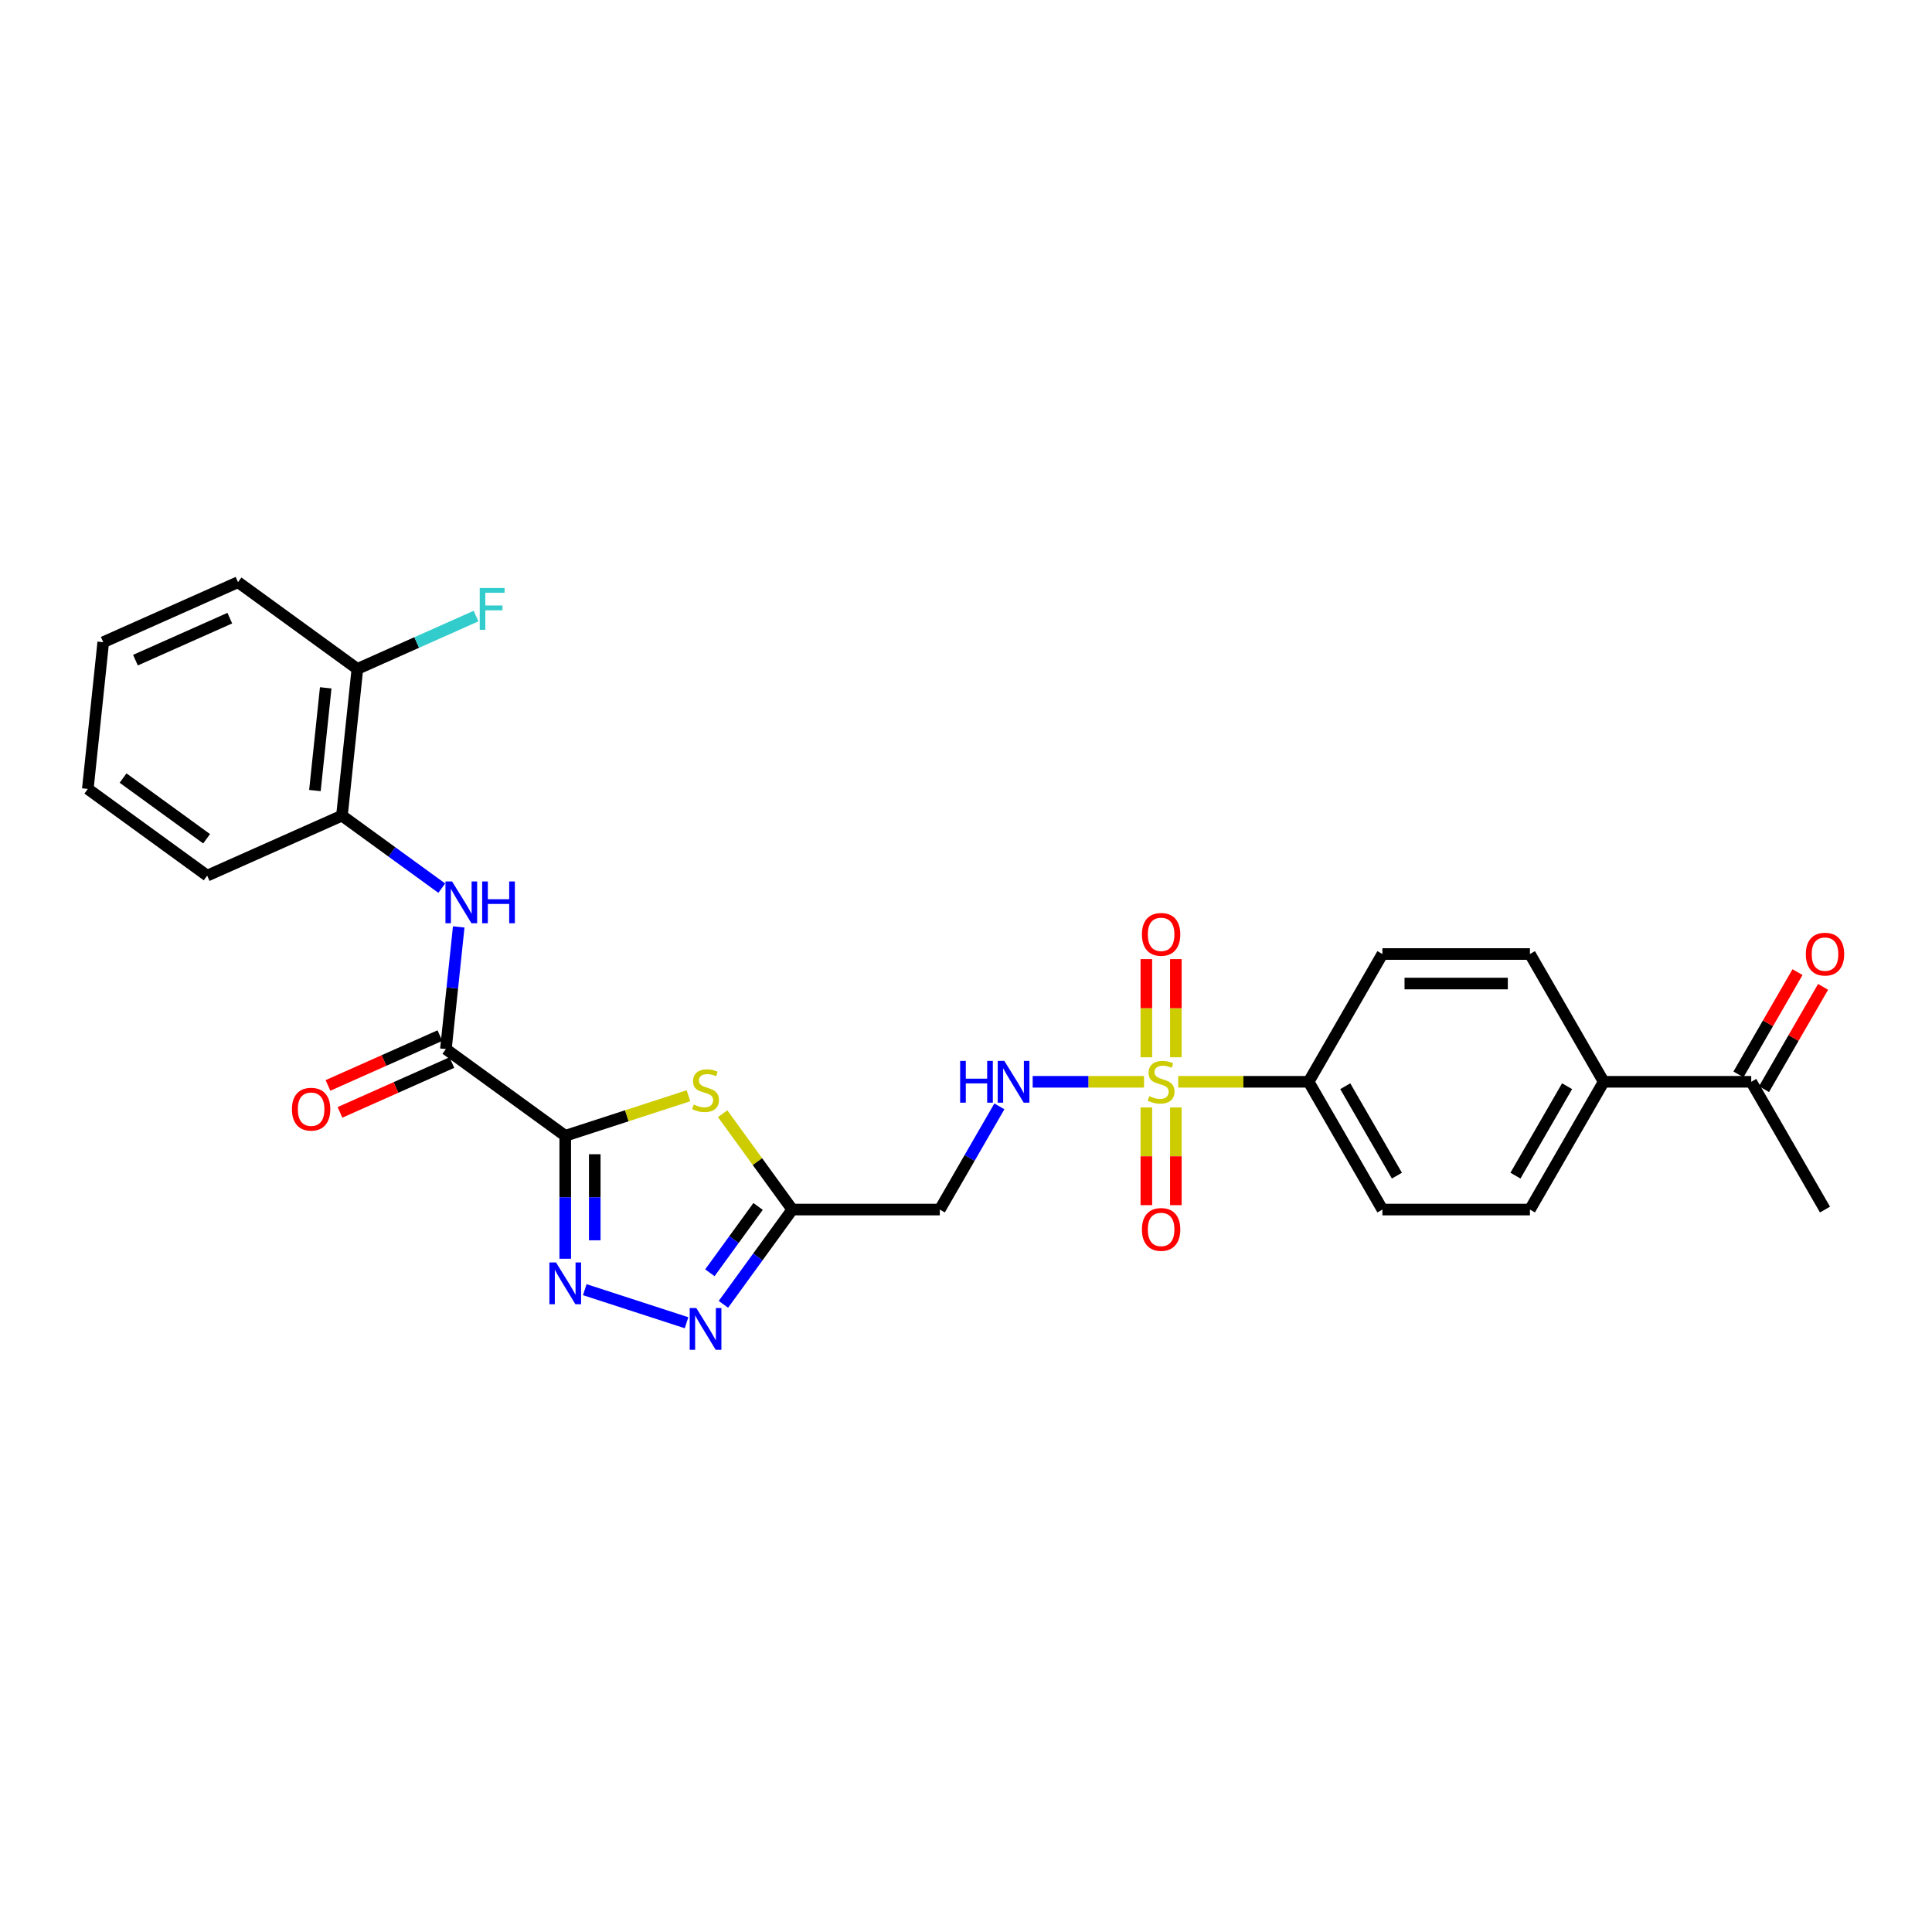 <?xml version='1.0' encoding='iso-8859-1'?>
<svg version='1.1' baseProfile='full'
              xmlns='http://www.w3.org/2000/svg'
                      xmlns:rdkit='http://www.rdkit.org/xml'
                      xmlns:xlink='http://www.w3.org/1999/xlink'
                  xml:space='preserve'
width='1000px' height='1000px' viewBox='0 0 1000 1000'>
<!-- END OF HEADER -->
<rect style='opacity:1.0;fill:#FFFFFF;stroke:none' width='1000' height='1000' x='0' y='0'> </rect>
<path class='bond-1' d='M 292.569,587.885 L 324.461,577.523' style='fill:none;fill-rule:evenodd;stroke:#000000;stroke-width:6px;stroke-linecap:butt;stroke-linejoin:miter;stroke-opacity:1' />
<path class='bond-1' d='M 324.461,577.523 L 356.352,567.161' style='fill:none;fill-rule:evenodd;stroke:#CCCC00;stroke-width:6px;stroke-linecap:butt;stroke-linejoin:miter;stroke-opacity:1' />
<path class='bond-2' d='M 292.569,587.885 L 292.569,619.705' style='fill:none;fill-rule:evenodd;stroke:#000000;stroke-width:6px;stroke-linecap:butt;stroke-linejoin:miter;stroke-opacity:1' />
<path class='bond-2' d='M 292.569,619.705 L 292.569,651.526' style='fill:none;fill-rule:evenodd;stroke:#0000FF;stroke-width:6px;stroke-linecap:butt;stroke-linejoin:miter;stroke-opacity:1' />
<path class='bond-2' d='M 307.842,597.431 L 307.842,619.705' style='fill:none;fill-rule:evenodd;stroke:#000000;stroke-width:6px;stroke-linecap:butt;stroke-linejoin:miter;stroke-opacity:1' />
<path class='bond-2' d='M 307.842,619.705 L 307.842,641.98' style='fill:none;fill-rule:evenodd;stroke:#0000FF;stroke-width:6px;stroke-linecap:butt;stroke-linejoin:miter;stroke-opacity:1' />
<path class='bond-3' d='M 292.569,587.885 L 230.791,543' style='fill:none;fill-rule:evenodd;stroke:#000000;stroke-width:6px;stroke-linecap:butt;stroke-linejoin:miter;stroke-opacity:1' />
<path class='bond-0' d='M 592.143,559.934 L 563.328,559.934' style='fill:none;fill-rule:evenodd;stroke:#CCCC00;stroke-width:6px;stroke-linecap:butt;stroke-linejoin:miter;stroke-opacity:1' />
<path class='bond-0' d='M 563.328,559.934 L 534.513,559.934' style='fill:none;fill-rule:evenodd;stroke:#0000FF;stroke-width:6px;stroke-linecap:butt;stroke-linejoin:miter;stroke-opacity:1' />
<path class='bond-9' d='M 609.829,559.934 L 643.589,559.934' style='fill:none;fill-rule:evenodd;stroke:#CCCC00;stroke-width:6px;stroke-linecap:butt;stroke-linejoin:miter;stroke-opacity:1' />
<path class='bond-9' d='M 643.589,559.934 L 677.349,559.934' style='fill:none;fill-rule:evenodd;stroke:#000000;stroke-width:6px;stroke-linecap:butt;stroke-linejoin:miter;stroke-opacity:1' />
<path class='bond-11' d='M 608.622,547.243 L 608.622,521.839' style='fill:none;fill-rule:evenodd;stroke:#CCCC00;stroke-width:6px;stroke-linecap:butt;stroke-linejoin:miter;stroke-opacity:1' />
<path class='bond-11' d='M 608.622,521.839 L 608.622,496.435' style='fill:none;fill-rule:evenodd;stroke:#FF0000;stroke-width:6px;stroke-linecap:butt;stroke-linejoin:miter;stroke-opacity:1' />
<path class='bond-11' d='M 593.35,547.243 L 593.35,521.839' style='fill:none;fill-rule:evenodd;stroke:#CCCC00;stroke-width:6px;stroke-linecap:butt;stroke-linejoin:miter;stroke-opacity:1' />
<path class='bond-11' d='M 593.35,521.839 L 593.35,496.435' style='fill:none;fill-rule:evenodd;stroke:#FF0000;stroke-width:6px;stroke-linecap:butt;stroke-linejoin:miter;stroke-opacity:1' />
<path class='bond-12' d='M 593.35,573.206 L 593.35,598.496' style='fill:none;fill-rule:evenodd;stroke:#CCCC00;stroke-width:6px;stroke-linecap:butt;stroke-linejoin:miter;stroke-opacity:1' />
<path class='bond-12' d='M 593.35,598.496 L 593.35,623.785' style='fill:none;fill-rule:evenodd;stroke:#FF0000;stroke-width:6px;stroke-linecap:butt;stroke-linejoin:miter;stroke-opacity:1' />
<path class='bond-12' d='M 608.622,573.206 L 608.622,598.496' style='fill:none;fill-rule:evenodd;stroke:#CCCC00;stroke-width:6px;stroke-linecap:butt;stroke-linejoin:miter;stroke-opacity:1' />
<path class='bond-12' d='M 608.622,598.496 L 608.622,623.785' style='fill:none;fill-rule:evenodd;stroke:#FF0000;stroke-width:6px;stroke-linecap:butt;stroke-linejoin:miter;stroke-opacity:1' />
<path class='bond-4' d='M 374.037,576.459 L 392.058,601.263' style='fill:none;fill-rule:evenodd;stroke:#CCCC00;stroke-width:6px;stroke-linecap:butt;stroke-linejoin:miter;stroke-opacity:1' />
<path class='bond-4' d='M 392.058,601.263 L 410.079,626.066' style='fill:none;fill-rule:evenodd;stroke:#000000;stroke-width:6px;stroke-linecap:butt;stroke-linejoin:miter;stroke-opacity:1' />
<path class='bond-5' d='M 302.68,667.533 L 355.35,684.646' style='fill:none;fill-rule:evenodd;stroke:#0000FF;stroke-width:6px;stroke-linecap:butt;stroke-linejoin:miter;stroke-opacity:1' />
<path class='bond-6' d='M 230.791,543 L 234.113,511.389' style='fill:none;fill-rule:evenodd;stroke:#000000;stroke-width:6px;stroke-linecap:butt;stroke-linejoin:miter;stroke-opacity:1' />
<path class='bond-6' d='M 234.113,511.389 L 237.436,479.778' style='fill:none;fill-rule:evenodd;stroke:#0000FF;stroke-width:6px;stroke-linecap:butt;stroke-linejoin:miter;stroke-opacity:1' />
<path class='bond-15' d='M 227.685,536.024 L 198.722,548.919' style='fill:none;fill-rule:evenodd;stroke:#000000;stroke-width:6px;stroke-linecap:butt;stroke-linejoin:miter;stroke-opacity:1' />
<path class='bond-15' d='M 198.722,548.919 L 169.76,561.814' style='fill:none;fill-rule:evenodd;stroke:#FF0000;stroke-width:6px;stroke-linecap:butt;stroke-linejoin:miter;stroke-opacity:1' />
<path class='bond-15' d='M 233.897,549.976 L 204.934,562.871' style='fill:none;fill-rule:evenodd;stroke:#000000;stroke-width:6px;stroke-linecap:butt;stroke-linejoin:miter;stroke-opacity:1' />
<path class='bond-15' d='M 204.934,562.871 L 175.972,575.766' style='fill:none;fill-rule:evenodd;stroke:#FF0000;stroke-width:6px;stroke-linecap:butt;stroke-linejoin:miter;stroke-opacity:1' />
<path class='bond-8' d='M 410.079,626.066 L 486.442,626.066' style='fill:none;fill-rule:evenodd;stroke:#000000;stroke-width:6px;stroke-linecap:butt;stroke-linejoin:miter;stroke-opacity:1' />
<path class='bond-28' d='M 410.079,626.066 L 392.259,650.595' style='fill:none;fill-rule:evenodd;stroke:#000000;stroke-width:6px;stroke-linecap:butt;stroke-linejoin:miter;stroke-opacity:1' />
<path class='bond-28' d='M 392.259,650.595 L 374.438,675.123' style='fill:none;fill-rule:evenodd;stroke:#0000FF;stroke-width:6px;stroke-linecap:butt;stroke-linejoin:miter;stroke-opacity:1' />
<path class='bond-28' d='M 392.377,624.448 L 379.903,641.618' style='fill:none;fill-rule:evenodd;stroke:#000000;stroke-width:6px;stroke-linecap:butt;stroke-linejoin:miter;stroke-opacity:1' />
<path class='bond-28' d='M 379.903,641.618 L 367.428,658.788' style='fill:none;fill-rule:evenodd;stroke:#0000FF;stroke-width:6px;stroke-linecap:butt;stroke-linejoin:miter;stroke-opacity:1' />
<path class='bond-10' d='M 228.662,459.71 L 202.828,440.941' style='fill:none;fill-rule:evenodd;stroke:#0000FF;stroke-width:6px;stroke-linecap:butt;stroke-linejoin:miter;stroke-opacity:1' />
<path class='bond-10' d='M 202.828,440.941 L 176.994,422.171' style='fill:none;fill-rule:evenodd;stroke:#000000;stroke-width:6px;stroke-linecap:butt;stroke-linejoin:miter;stroke-opacity:1' />
<path class='bond-7' d='M 517.278,572.656 L 501.86,599.361' style='fill:none;fill-rule:evenodd;stroke:#0000FF;stroke-width:6px;stroke-linecap:butt;stroke-linejoin:miter;stroke-opacity:1' />
<path class='bond-7' d='M 501.86,599.361 L 486.442,626.066' style='fill:none;fill-rule:evenodd;stroke:#000000;stroke-width:6px;stroke-linecap:butt;stroke-linejoin:miter;stroke-opacity:1' />
<path class='bond-17' d='M 677.349,559.934 L 715.53,493.802' style='fill:none;fill-rule:evenodd;stroke:#000000;stroke-width:6px;stroke-linecap:butt;stroke-linejoin:miter;stroke-opacity:1' />
<path class='bond-18' d='M 677.349,559.934 L 715.53,626.066' style='fill:none;fill-rule:evenodd;stroke:#000000;stroke-width:6px;stroke-linecap:butt;stroke-linejoin:miter;stroke-opacity:1' />
<path class='bond-18' d='M 696.303,562.218 L 723.029,608.51' style='fill:none;fill-rule:evenodd;stroke:#000000;stroke-width:6px;stroke-linecap:butt;stroke-linejoin:miter;stroke-opacity:1' />
<path class='bond-16' d='M 176.994,422.171 L 184.976,346.227' style='fill:none;fill-rule:evenodd;stroke:#000000;stroke-width:6px;stroke-linecap:butt;stroke-linejoin:miter;stroke-opacity:1' />
<path class='bond-16' d='M 163.002,409.183 L 168.59,356.022' style='fill:none;fill-rule:evenodd;stroke:#000000;stroke-width:6px;stroke-linecap:butt;stroke-linejoin:miter;stroke-opacity:1' />
<path class='bond-23' d='M 176.994,422.171 L 107.233,453.231' style='fill:none;fill-rule:evenodd;stroke:#000000;stroke-width:6px;stroke-linecap:butt;stroke-linejoin:miter;stroke-opacity:1' />
<path class='bond-13' d='M 830.074,559.934 L 791.893,626.066' style='fill:none;fill-rule:evenodd;stroke:#000000;stroke-width:6px;stroke-linecap:butt;stroke-linejoin:miter;stroke-opacity:1' />
<path class='bond-13' d='M 811.121,562.218 L 784.394,608.51' style='fill:none;fill-rule:evenodd;stroke:#000000;stroke-width:6px;stroke-linecap:butt;stroke-linejoin:miter;stroke-opacity:1' />
<path class='bond-14' d='M 830.074,559.934 L 906.437,559.934' style='fill:none;fill-rule:evenodd;stroke:#000000;stroke-width:6px;stroke-linecap:butt;stroke-linejoin:miter;stroke-opacity:1' />
<path class='bond-30' d='M 830.074,559.934 L 791.893,493.802' style='fill:none;fill-rule:evenodd;stroke:#000000;stroke-width:6px;stroke-linecap:butt;stroke-linejoin:miter;stroke-opacity:1' />
<path class='bond-19' d='M 913.05,563.753 L 928.336,537.277' style='fill:none;fill-rule:evenodd;stroke:#000000;stroke-width:6px;stroke-linecap:butt;stroke-linejoin:miter;stroke-opacity:1' />
<path class='bond-19' d='M 928.336,537.277 L 943.622,510.801' style='fill:none;fill-rule:evenodd;stroke:#FF0000;stroke-width:6px;stroke-linecap:butt;stroke-linejoin:miter;stroke-opacity:1' />
<path class='bond-19' d='M 899.824,556.116 L 915.11,529.64' style='fill:none;fill-rule:evenodd;stroke:#000000;stroke-width:6px;stroke-linecap:butt;stroke-linejoin:miter;stroke-opacity:1' />
<path class='bond-19' d='M 915.11,529.64 L 930.396,503.165' style='fill:none;fill-rule:evenodd;stroke:#FF0000;stroke-width:6px;stroke-linecap:butt;stroke-linejoin:miter;stroke-opacity:1' />
<path class='bond-24' d='M 906.437,559.934 L 944.618,626.066' style='fill:none;fill-rule:evenodd;stroke:#000000;stroke-width:6px;stroke-linecap:butt;stroke-linejoin:miter;stroke-opacity:1' />
<path class='bond-22' d='M 184.976,346.227 L 215.687,332.553' style='fill:none;fill-rule:evenodd;stroke:#000000;stroke-width:6px;stroke-linecap:butt;stroke-linejoin:miter;stroke-opacity:1' />
<path class='bond-22' d='M 215.687,332.553 L 246.398,318.88' style='fill:none;fill-rule:evenodd;stroke:#33CCCC;stroke-width:6px;stroke-linecap:butt;stroke-linejoin:miter;stroke-opacity:1' />
<path class='bond-25' d='M 184.976,346.227 L 123.197,301.342' style='fill:none;fill-rule:evenodd;stroke:#000000;stroke-width:6px;stroke-linecap:butt;stroke-linejoin:miter;stroke-opacity:1' />
<path class='bond-21' d='M 715.53,493.802 L 791.893,493.802' style='fill:none;fill-rule:evenodd;stroke:#000000;stroke-width:6px;stroke-linecap:butt;stroke-linejoin:miter;stroke-opacity:1' />
<path class='bond-21' d='M 726.985,509.075 L 780.439,509.075' style='fill:none;fill-rule:evenodd;stroke:#000000;stroke-width:6px;stroke-linecap:butt;stroke-linejoin:miter;stroke-opacity:1' />
<path class='bond-20' d='M 715.53,626.066 L 791.893,626.066' style='fill:none;fill-rule:evenodd;stroke:#000000;stroke-width:6px;stroke-linecap:butt;stroke-linejoin:miter;stroke-opacity:1' />
<path class='bond-26' d='M 107.233,453.231 L 45.455,408.346' style='fill:none;fill-rule:evenodd;stroke:#000000;stroke-width:6px;stroke-linecap:butt;stroke-linejoin:miter;stroke-opacity:1' />
<path class='bond-26' d='M 106.943,434.142 L 63.698,402.723' style='fill:none;fill-rule:evenodd;stroke:#000000;stroke-width:6px;stroke-linecap:butt;stroke-linejoin:miter;stroke-opacity:1' />
<path class='bond-29' d='M 123.197,301.342 L 53.437,332.401' style='fill:none;fill-rule:evenodd;stroke:#000000;stroke-width:6px;stroke-linecap:butt;stroke-linejoin:miter;stroke-opacity:1' />
<path class='bond-29' d='M 118.945,319.953 L 70.113,341.695' style='fill:none;fill-rule:evenodd;stroke:#000000;stroke-width:6px;stroke-linecap:butt;stroke-linejoin:miter;stroke-opacity:1' />
<path class='bond-27' d='M 45.455,408.346 L 53.437,332.401' style='fill:none;fill-rule:evenodd;stroke:#000000;stroke-width:6px;stroke-linecap:butt;stroke-linejoin:miter;stroke-opacity:1' />
<path  class='atom-1' d='M 594.877 567.357
Q 595.122 567.449, 596.13 567.876
Q 597.138 568.304, 598.237 568.579
Q 599.367 568.823, 600.467 568.823
Q 602.513 568.823, 603.705 567.846
Q 604.896 566.838, 604.896 565.097
Q 604.896 563.905, 604.285 563.172
Q 603.705 562.439, 602.788 562.042
Q 601.872 561.645, 600.345 561.187
Q 598.42 560.606, 597.26 560.057
Q 596.13 559.507, 595.305 558.346
Q 594.511 557.185, 594.511 555.231
Q 594.511 552.512, 596.343 550.832
Q 598.207 549.152, 601.872 549.152
Q 604.377 549.152, 607.217 550.343
L 606.515 552.695
Q 603.919 551.626, 601.964 551.626
Q 599.856 551.626, 598.695 552.512
Q 597.535 553.367, 597.565 554.864
Q 597.565 556.025, 598.146 556.727
Q 598.756 557.43, 599.612 557.827
Q 600.497 558.224, 601.964 558.682
Q 603.919 559.293, 605.079 559.904
Q 606.24 560.515, 607.065 561.767
Q 607.92 562.989, 607.92 565.097
Q 607.92 568.09, 605.904 569.709
Q 603.919 571.297, 600.589 571.297
Q 598.665 571.297, 597.199 570.87
Q 595.763 570.473, 594.052 569.77
L 594.877 567.357
' fill='#CCCC00'/>
<path  class='atom-2' d='M 359.086 571.71
Q 359.33 571.802, 360.338 572.23
Q 361.346 572.657, 362.446 572.932
Q 363.576 573.176, 364.675 573.176
Q 366.722 573.176, 367.913 572.199
Q 369.104 571.191, 369.104 569.45
Q 369.104 568.259, 368.493 567.526
Q 367.913 566.792, 366.997 566.395
Q 366.08 565.998, 364.553 565.54
Q 362.629 564.96, 361.468 564.41
Q 360.338 563.86, 359.513 562.699
Q 358.719 561.539, 358.719 559.584
Q 358.719 556.865, 360.552 555.185
Q 362.415 553.505, 366.08 553.505
Q 368.585 553.505, 371.426 554.697
L 370.723 557.049
Q 368.127 555.98, 366.172 555.98
Q 364.064 555.98, 362.904 556.865
Q 361.743 557.721, 361.774 559.217
Q 361.774 560.378, 362.354 561.081
Q 362.965 561.783, 363.82 562.18
Q 364.706 562.577, 366.172 563.035
Q 368.127 563.646, 369.288 564.257
Q 370.448 564.868, 371.273 566.12
Q 372.128 567.342, 372.128 569.45
Q 372.128 572.443, 370.112 574.062
Q 368.127 575.651, 364.798 575.651
Q 362.873 575.651, 361.407 575.223
Q 359.971 574.826, 358.261 574.123
L 359.086 571.71
' fill='#CCCC00'/>
<path  class='atom-3' d='M 287.789 653.435
L 294.876 664.889
Q 295.578 666.019, 296.708 668.066
Q 297.838 670.112, 297.9 670.235
L 297.9 653.435
L 300.771 653.435
L 300.771 675.061
L 297.808 675.061
L 290.202 662.537
Q 289.316 661.071, 288.369 659.391
Q 287.453 657.711, 287.178 657.192
L 287.178 675.061
L 284.368 675.061
L 284.368 653.435
L 287.789 653.435
' fill='#0000FF'/>
<path  class='atom-6' d='M 360.414 677.032
L 367.501 688.487
Q 368.203 689.617, 369.333 691.663
Q 370.464 693.71, 370.525 693.832
L 370.525 677.032
L 373.396 677.032
L 373.396 698.658
L 370.433 698.658
L 362.827 686.135
Q 361.942 684.669, 360.995 682.989
Q 360.078 681.309, 359.803 680.789
L 359.803 698.658
L 356.993 698.658
L 356.993 677.032
L 360.414 677.032
' fill='#0000FF'/>
<path  class='atom-7' d='M 233.992 456.243
L 241.079 467.697
Q 241.781 468.828, 242.912 470.874
Q 244.042 472.921, 244.103 473.043
L 244.103 456.243
L 246.974 456.243
L 246.974 477.869
L 244.011 477.869
L 236.406 465.345
Q 235.52 463.879, 234.573 462.199
Q 233.656 460.519, 233.382 460
L 233.382 477.869
L 230.571 477.869
L 230.571 456.243
L 233.992 456.243
' fill='#0000FF'/>
<path  class='atom-7' d='M 249.57 456.243
L 252.503 456.243
L 252.503 465.437
L 263.56 465.437
L 263.56 456.243
L 266.492 456.243
L 266.492 477.869
L 263.56 477.869
L 263.56 467.881
L 252.503 467.881
L 252.503 477.869
L 249.57 477.869
L 249.57 456.243
' fill='#0000FF'/>
<path  class='atom-8' d='M 496.965 549.122
L 499.897 549.122
L 499.897 558.316
L 510.955 558.316
L 510.955 549.122
L 513.887 549.122
L 513.887 570.747
L 510.955 570.747
L 510.955 560.759
L 499.897 560.759
L 499.897 570.747
L 496.965 570.747
L 496.965 549.122
' fill='#0000FF'/>
<path  class='atom-8' d='M 519.843 549.122
L 526.93 560.576
Q 527.632 561.706, 528.762 563.753
Q 529.893 565.799, 529.954 565.921
L 529.954 549.122
L 532.825 549.122
L 532.825 570.747
L 529.862 570.747
L 522.256 558.224
Q 521.37 556.758, 520.424 555.078
Q 519.507 553.398, 519.232 552.879
L 519.232 570.747
L 516.422 570.747
L 516.422 549.122
L 519.843 549.122
' fill='#0000FF'/>
<path  class='atom-12' d='M 591.059 483.633
Q 591.059 478.44, 593.625 475.538
Q 596.191 472.637, 600.986 472.637
Q 605.782 472.637, 608.348 475.538
Q 610.913 478.44, 610.913 483.633
Q 610.913 488.887, 608.317 491.88
Q 605.721 494.843, 600.986 494.843
Q 596.221 494.843, 593.625 491.88
Q 591.059 488.917, 591.059 483.633
M 600.986 492.399
Q 604.285 492.399, 606.057 490.2
Q 607.859 487.97, 607.859 483.633
Q 607.859 479.387, 606.057 477.249
Q 604.285 475.08, 600.986 475.08
Q 597.687 475.08, 595.885 477.218
Q 594.114 479.357, 594.114 483.633
Q 594.114 488.001, 595.885 490.2
Q 597.687 492.399, 600.986 492.399
' fill='#FF0000'/>
<path  class='atom-13' d='M 591.059 636.358
Q 591.059 631.166, 593.625 628.264
Q 596.191 625.362, 600.986 625.362
Q 605.782 625.362, 608.348 628.264
Q 610.913 631.166, 610.913 636.358
Q 610.913 641.612, 608.317 644.605
Q 605.721 647.568, 600.986 647.568
Q 596.221 647.568, 593.625 644.605
Q 591.059 641.643, 591.059 636.358
M 600.986 645.125
Q 604.285 645.125, 606.057 642.925
Q 607.859 640.696, 607.859 636.358
Q 607.859 632.112, 606.057 629.974
Q 604.285 627.806, 600.986 627.806
Q 597.687 627.806, 595.885 629.944
Q 594.114 632.082, 594.114 636.358
Q 594.114 640.726, 595.885 642.925
Q 597.687 645.125, 600.986 645.125
' fill='#FF0000'/>
<path  class='atom-16' d='M 151.103 574.121
Q 151.103 568.928, 153.669 566.026
Q 156.234 563.125, 161.03 563.125
Q 165.825 563.125, 168.391 566.026
Q 170.957 568.928, 170.957 574.121
Q 170.957 579.375, 168.361 582.368
Q 165.764 585.331, 161.03 585.331
Q 156.265 585.331, 153.669 582.368
Q 151.103 579.405, 151.103 574.121
M 161.03 582.887
Q 164.329 582.887, 166.1 580.688
Q 167.903 578.458, 167.903 574.121
Q 167.903 569.875, 166.1 567.737
Q 164.329 565.568, 161.03 565.568
Q 157.731 565.568, 155.929 567.706
Q 154.157 569.845, 154.157 574.121
Q 154.157 578.489, 155.929 580.688
Q 157.731 582.887, 161.03 582.887
' fill='#FF0000'/>
<path  class='atom-20' d='M 934.691 493.864
Q 934.691 488.671, 937.257 485.769
Q 939.823 482.867, 944.618 482.867
Q 949.414 482.867, 951.98 485.769
Q 954.545 488.671, 954.545 493.864
Q 954.545 499.117, 951.949 502.111
Q 949.353 505.074, 944.618 505.074
Q 939.853 505.074, 937.257 502.111
Q 934.691 499.148, 934.691 493.864
M 944.618 502.63
Q 947.917 502.63, 949.689 500.431
Q 951.491 498.201, 951.491 493.864
Q 951.491 489.618, 949.689 487.48
Q 947.917 485.311, 944.618 485.311
Q 941.319 485.311, 939.517 487.449
Q 937.746 489.587, 937.746 493.864
Q 937.746 498.231, 939.517 500.431
Q 941.319 502.63, 944.618 502.63
' fill='#FF0000'/>
<path  class='atom-23' d='M 248.307 304.354
L 261.167 304.354
L 261.167 306.828
L 251.209 306.828
L 251.209 313.396
L 260.067 313.396
L 260.067 315.9
L 251.209 315.9
L 251.209 325.98
L 248.307 325.98
L 248.307 304.354
' fill='#33CCCC'/>
</svg>
